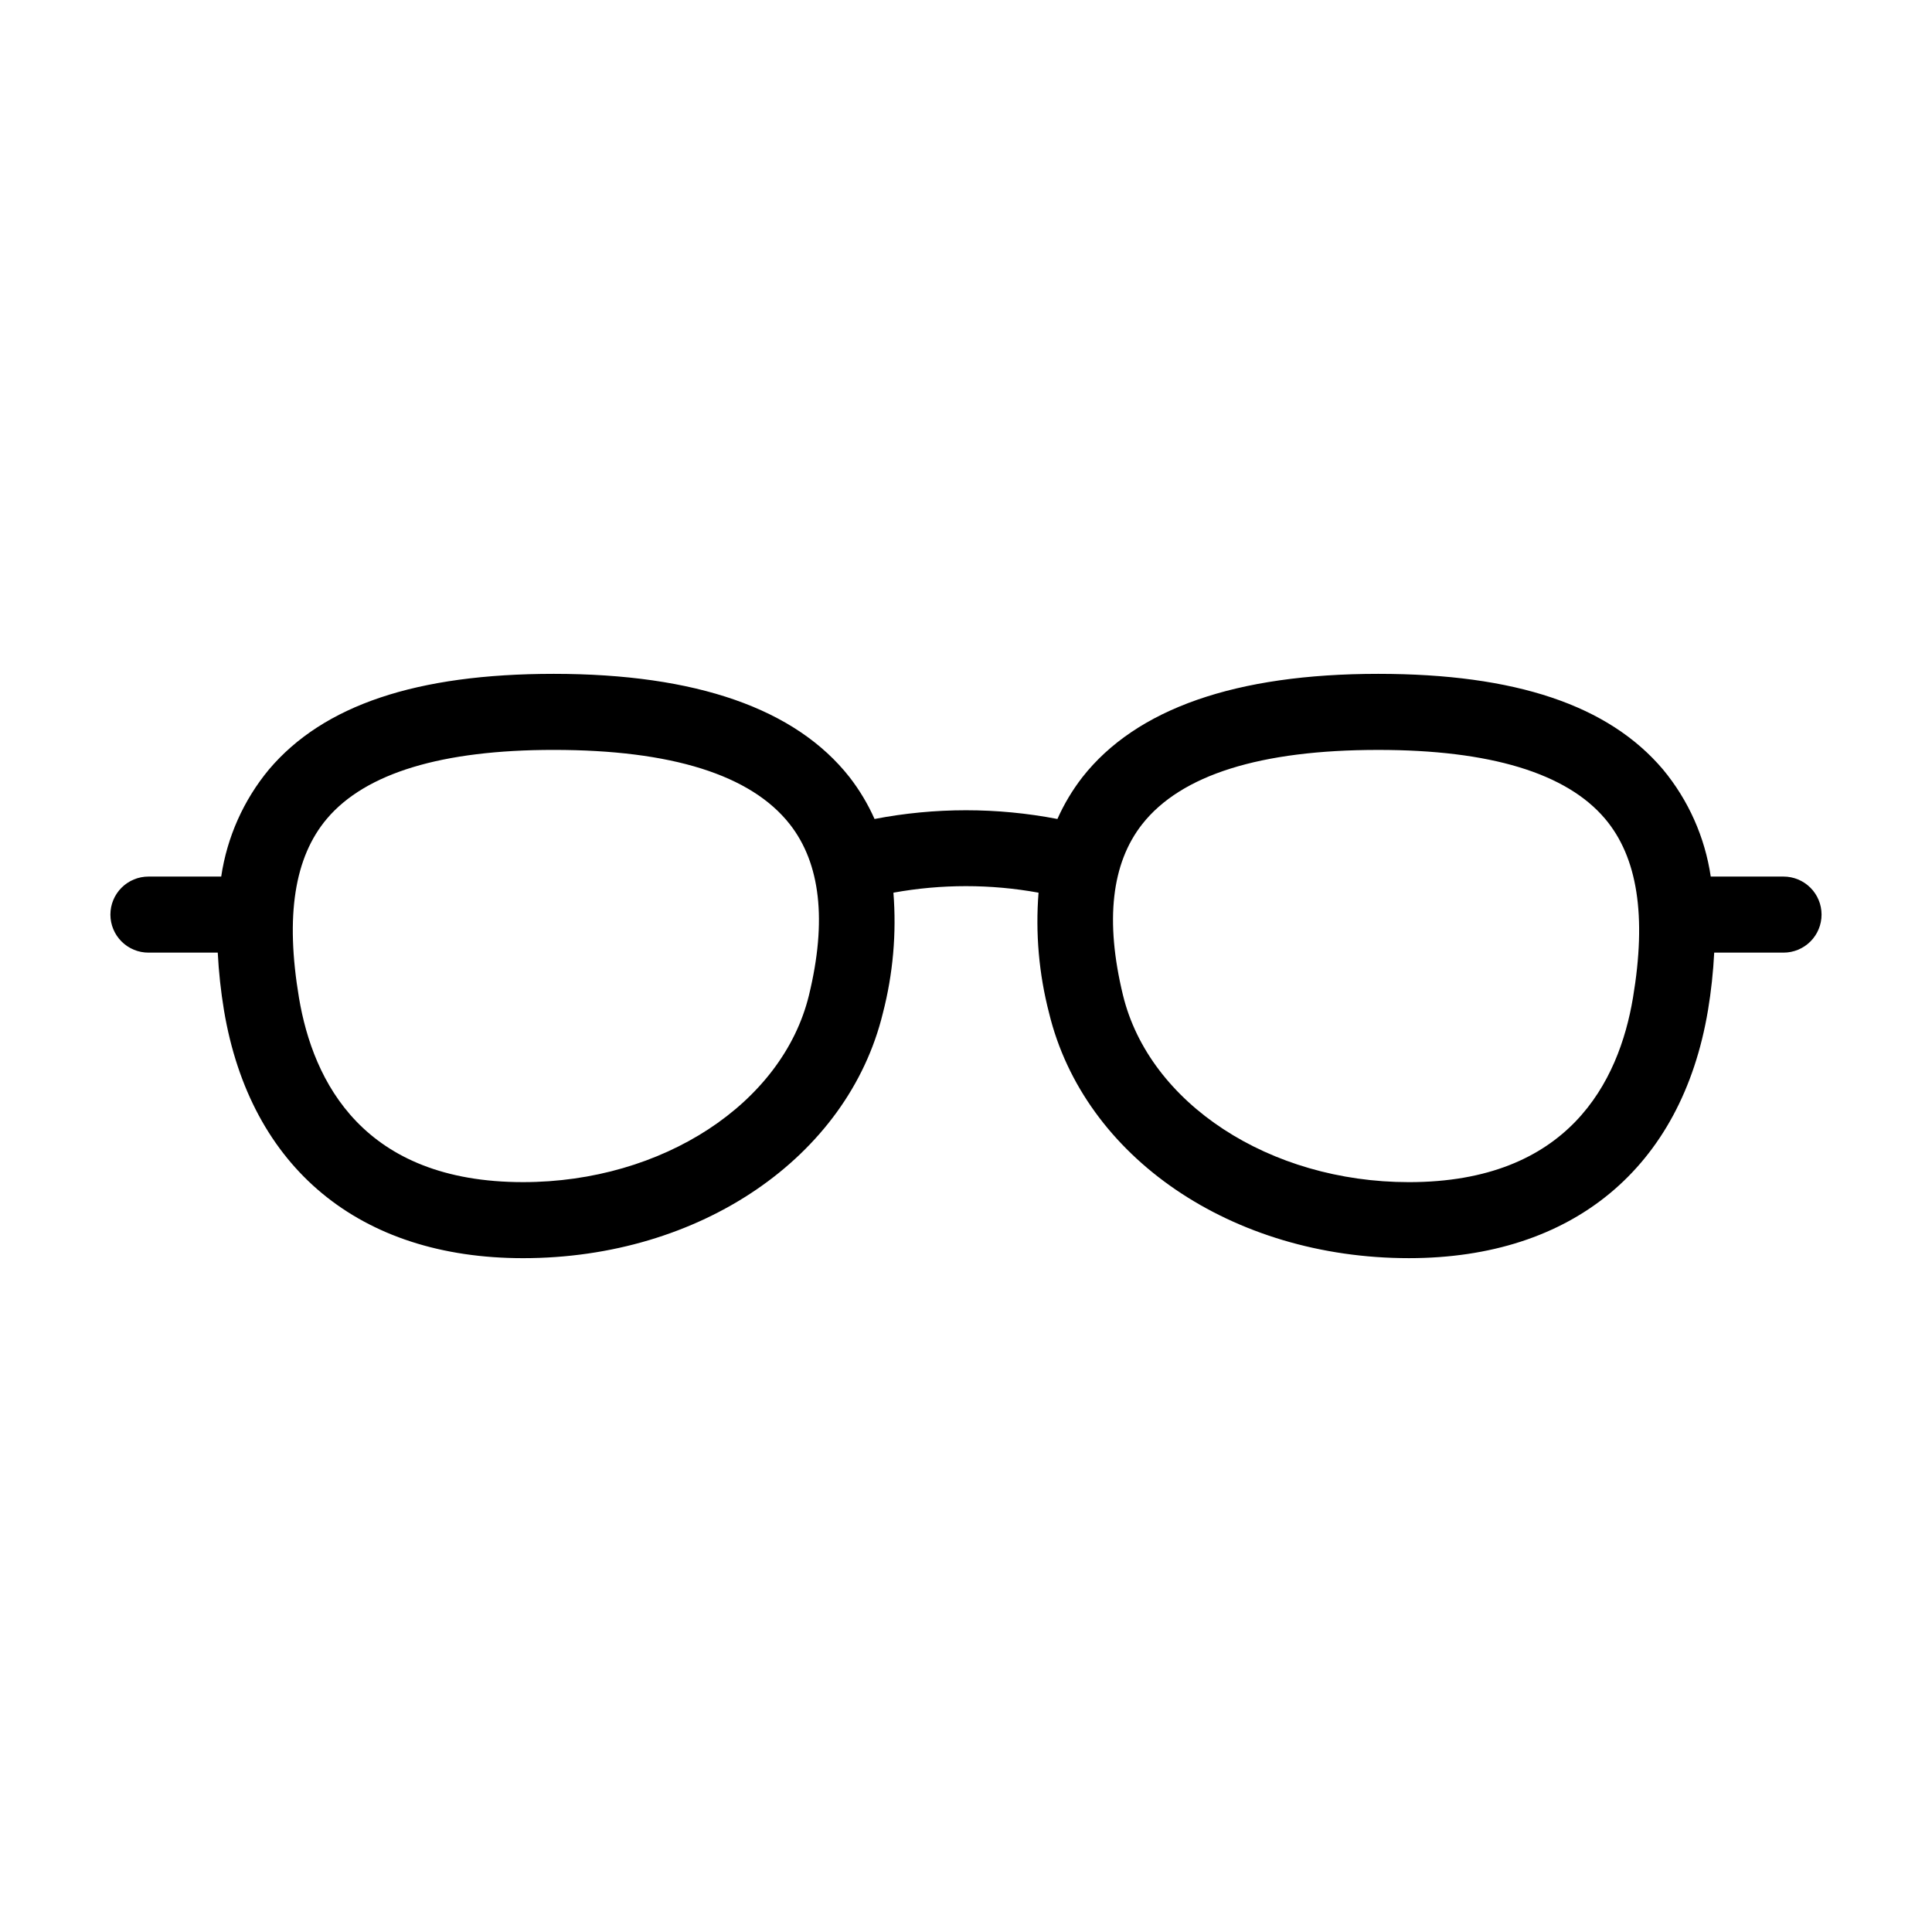 <?xml version="1.0" encoding="UTF-8"?>
<!-- Uploaded to: SVG Repo, www.svgrepo.com, Generator: SVG Repo Mixer Tools -->
<svg fill="#000000" width="800px" height="800px" version="1.1" viewBox="144 144 512 512" xmlns="http://www.w3.org/2000/svg">
 <path d="m596.63 411.76c0.84-5.066 1.391-10.176 1.652-15.305h18.352c2.676 0.008 5.246-1.055 7.141-2.945 1.895-1.887 2.957-4.457 2.957-7.133s-1.062-5.242-2.957-7.133c-1.895-1.891-4.465-2.949-7.141-2.945h-19.27c-1.539-10.434-5.91-20.246-12.641-28.367-14.438-17.062-39.129-25.355-75.477-25.355-37.73 0-64.105 9.211-78.391 27.375-2.648 3.414-4.875 7.137-6.629 11.086-16.008-3.086-32.457-3.086-48.465 0-1.754-3.949-3.981-7.672-6.629-11.086-14.285-18.164-40.66-27.375-78.391-27.375-36.348 0-61.039 8.293-75.477 25.355-6.727 8.121-11.102 17.934-12.641 28.367h-19.266c-2.68-0.004-5.246 1.055-7.141 2.945-1.895 1.891-2.961 4.457-2.961 7.133s1.066 5.246 2.961 7.133c1.895 1.891 4.461 2.953 7.141 2.945h18.348c0.262 5.129 0.816 10.238 1.652 15.305 6.996 41.734 35.887 65.668 79.262 65.668 46.852 0 86.066-26.711 95.355-64.957 2.691-10.406 3.637-21.188 2.789-31.902 12.715-2.309 25.742-2.309 38.461 0-0.848 10.715 0.094 21.496 2.789 31.902 9.289 38.242 48.5 64.953 95.355 64.953 43.371 0 72.262-23.934 79.258-65.664zm-238.24-4.043c-6.973 28.715-38.844 49.559-75.773 49.559-42.312 0-55.645-26.562-59.383-48.844-3.644-21.746-1.219-37.277 7.41-47.477 10.234-12.09 30.453-18.223 60.094-18.223 31.234 0 52.277 6.621 62.547 19.676 8.168 10.383 9.883 25.625 5.106 45.305zm83.207 0.004c-4.777-19.684-3.062-34.926 5.102-45.309 10.27-13.059 31.309-19.676 62.547-19.676 29.641 0 49.859 6.133 60.094 18.223 8.629 10.199 11.055 25.73 7.41 47.477-3.734 22.281-17.07 48.844-59.383 48.844-36.926-0.008-68.797-20.848-75.77-49.562z"/>
</svg>